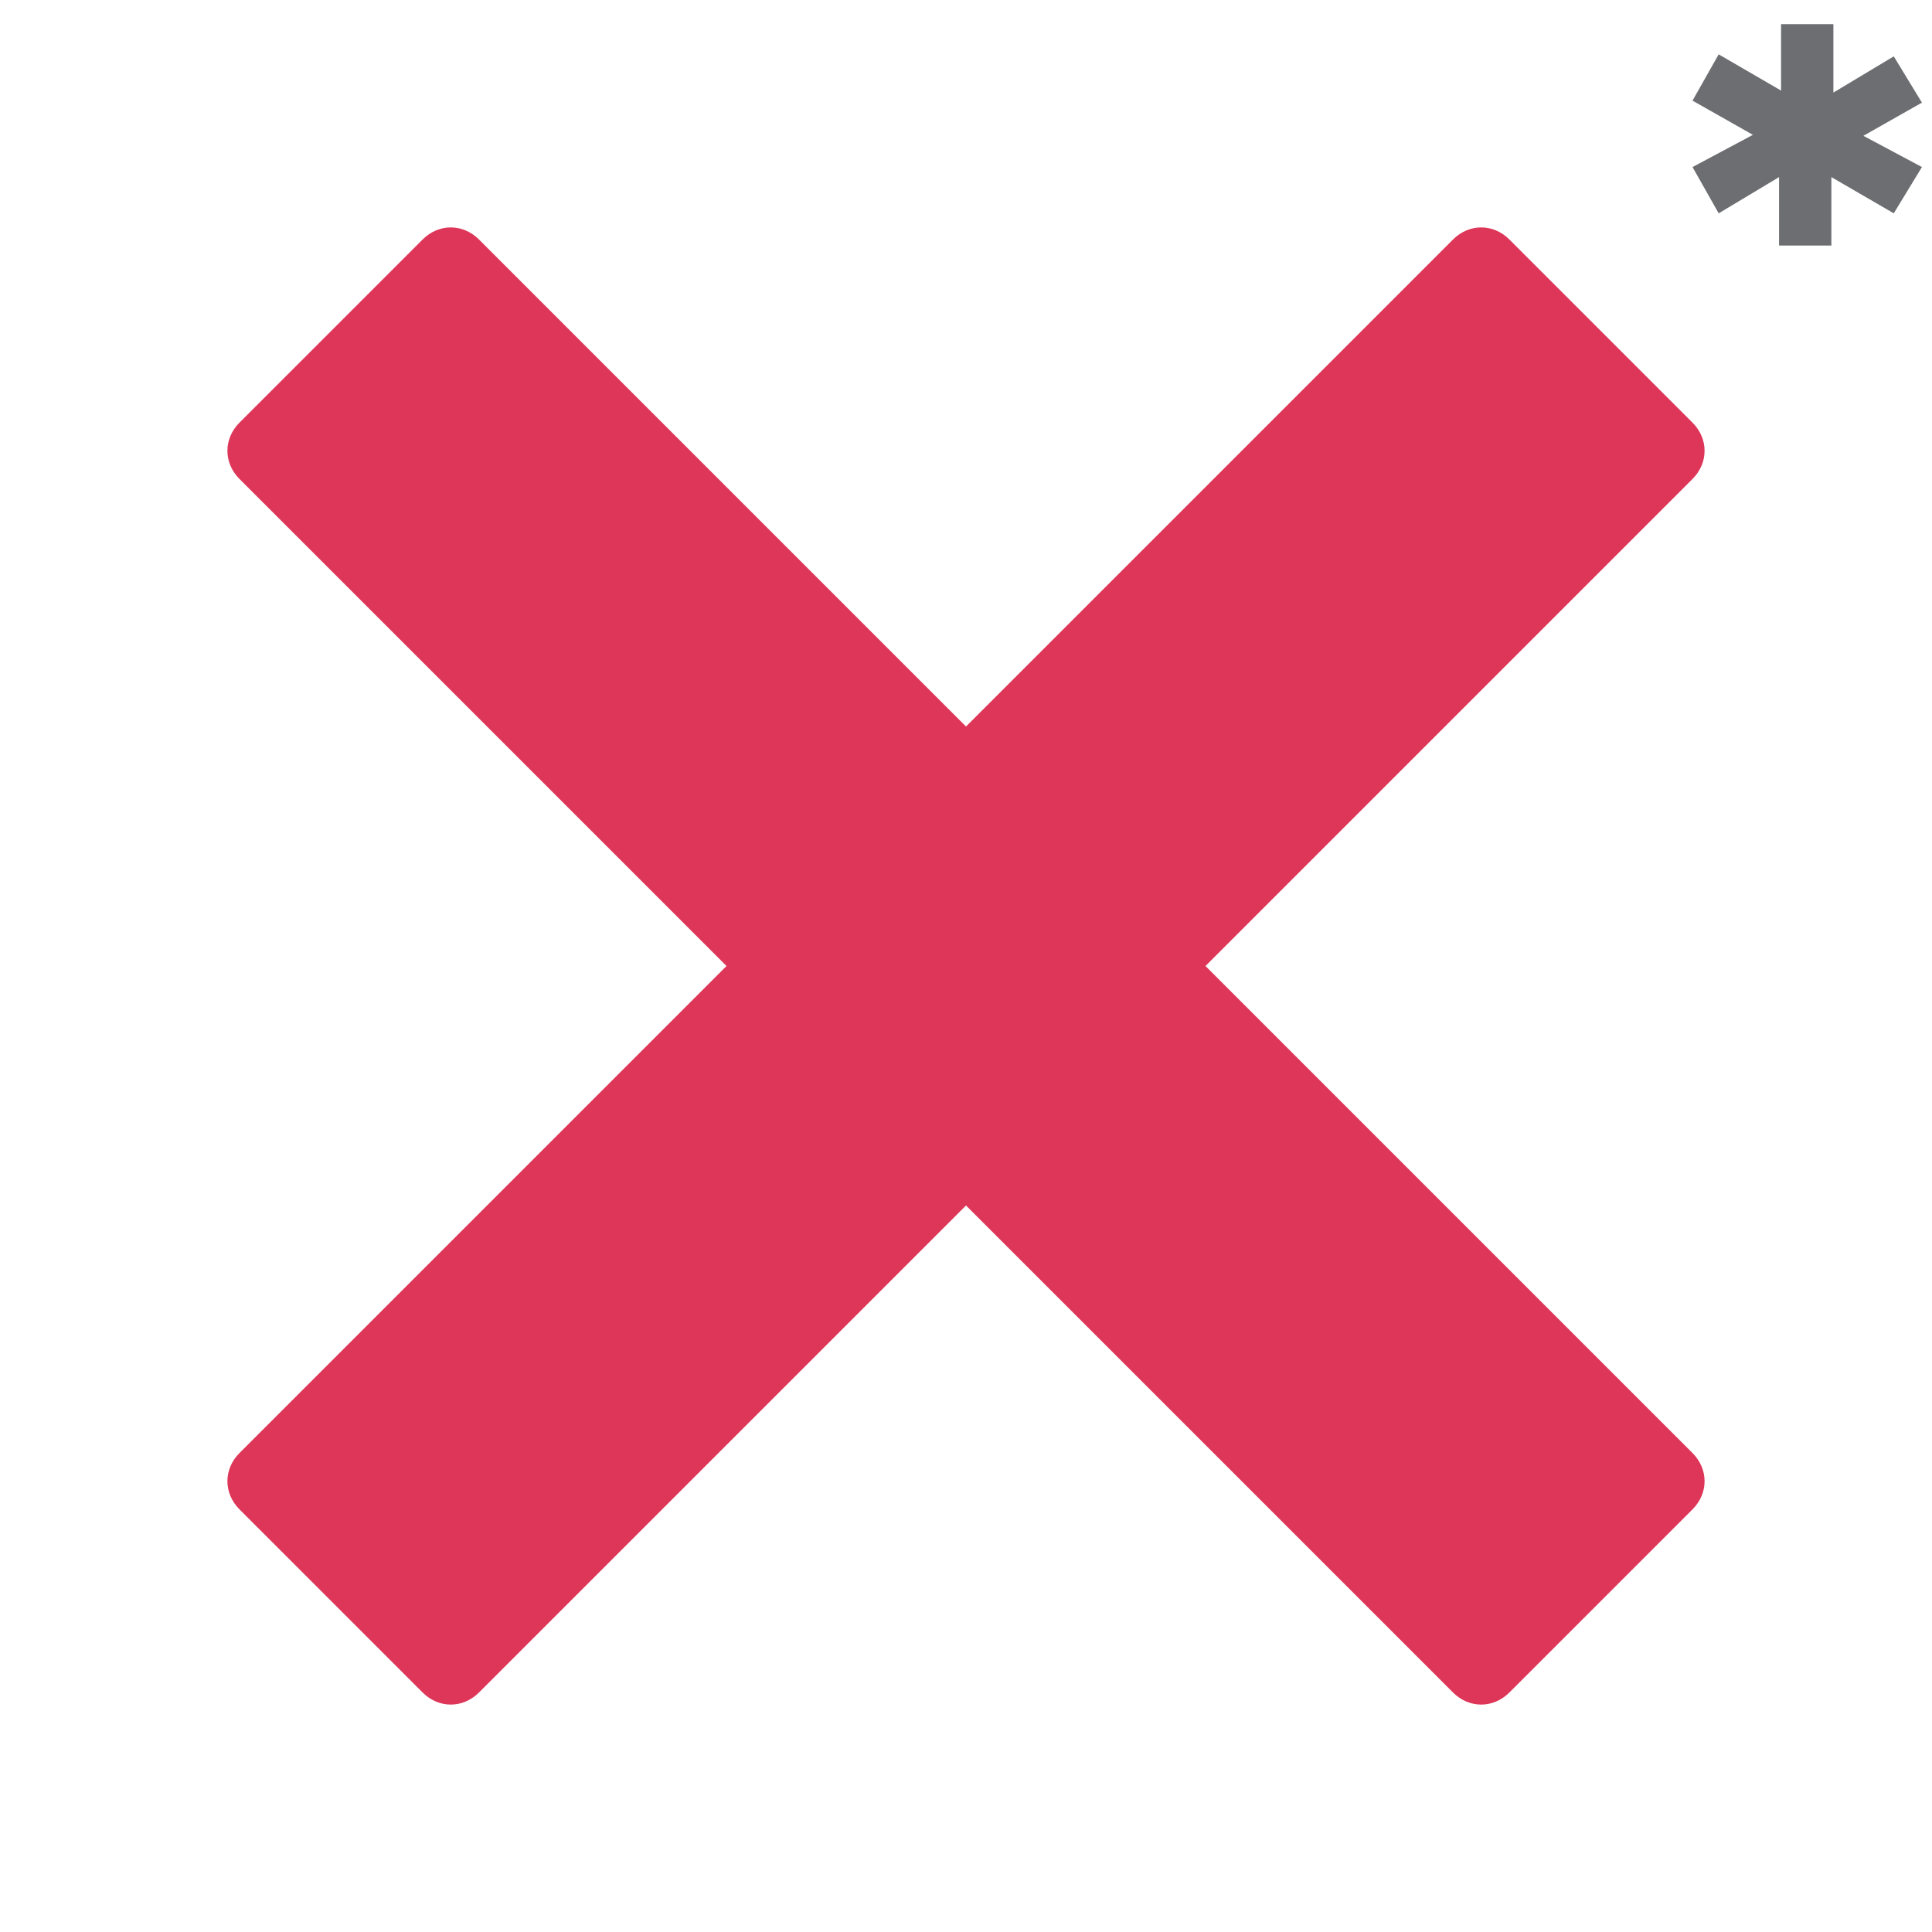 <?xml version="1.0" encoding="UTF-8"?>
<svg id="Layer_1" data-name="Layer 1" xmlns="http://www.w3.org/2000/svg" version="1.1" viewBox="0 0 96 96">
  <defs>
    <style>
      .cls-1 {
        fill: #6d6e71;
      }

      .cls-1, .cls-2 {
        stroke-width: 0px;
      }

      .cls-2 {
        fill: #de3659;
        fill-rule: evenodd;
      }
    </style>
  </defs>
  <path class="cls-2" d="M59.9,48l24.2-24.2c.8-.8.8-2,0-2.8l-9.1-9.1c-.8-.8-2-.8-2.8,0l-24.2,24.2L23.8,11.9c-.8-.8-2-.8-2.8,0l-9.1,9.1c-.8.8-.8,2,0,2.8l24.2,24.2-24.2,24.2c-.8.8-.8,2,0,2.8l9.1,9.1c.8.8,2,.8,2.8,0l24.2-24.2,24.2,24.2c.8.8,2,.8,2.8,0l9.1-9.1c.8-.8.8-2,0-2.8l-24.2-24.2Z"/>
  <path class="cls-1" d="M92.5,6.7l3,1.6-1.4,2.3-3.1-1.8v3.4c0,0-2.6,0-2.6,0v-3.4s-3,1.8-3,1.8l-1.3-2.3,3-1.6-3-1.7,1.3-2.3,3.1,1.8V1.2s2.6,0,2.6,0v3.4c0,0,3-1.8,3-1.8l1.4,2.3-3,1.7Z"/>
</svg>